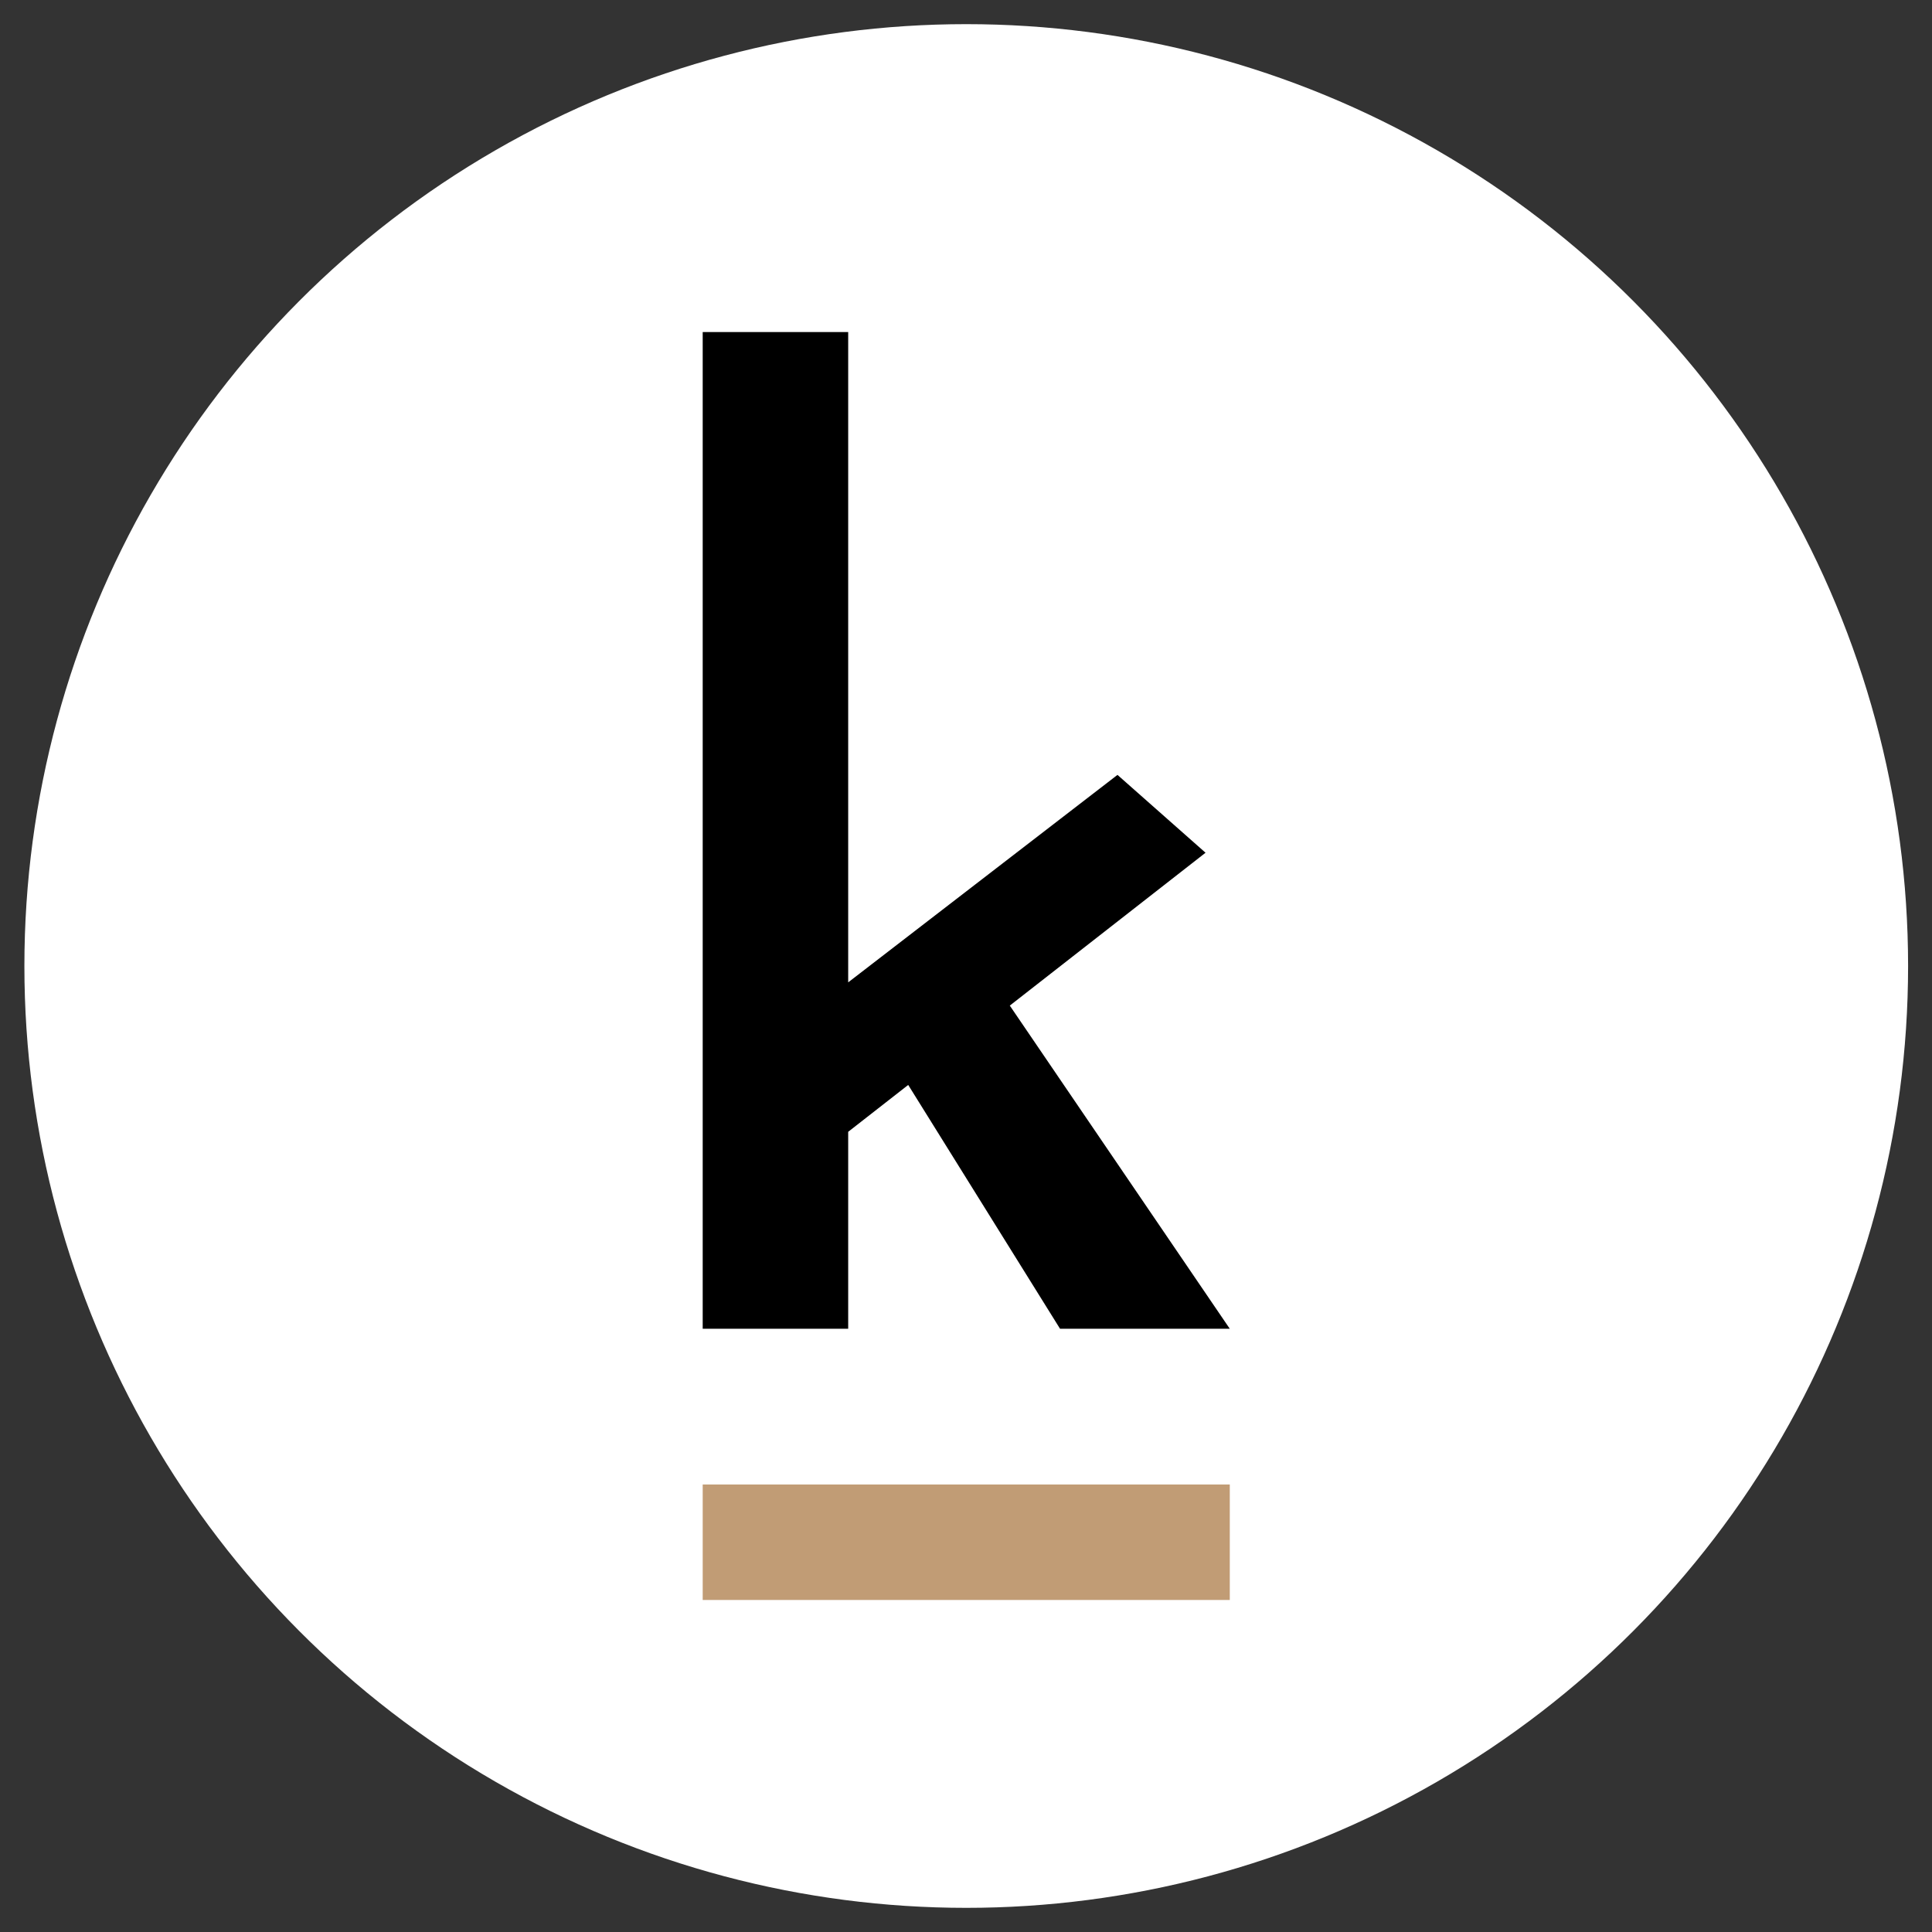 <svg xmlns="http://www.w3.org/2000/svg" viewBox="0 0 2000 2000"><rect x="0" y="0" width="2000" height="2000" fill="#333333" stroke="none"/><defs><style>      .cls-1 {        fill: #000;      }      .cls-1, .cls-2, .cls-3 {        stroke-width: 0px;      }      .cls-2 {        fill: #c19c75;      }      .cls-3 {        fill: #fff;      }      .cls-4 {        display: none;      }    </style></defs><g id="Layer_1" data-name="Layer 1" class="cls-4"><g><circle class="cls-1" cx="1000.25" cy="1000" r="975"></circle><path class="cls-3" d="M727.43,1375.54V343.71h150.61v1031.83h-150.61ZM831.8,1207.76l-14.53-144.01,339.54-261.59,91.16,80.59-416.17,325.01ZM1016.76,999.01l256.31,376.53h-175.71l-181-290.66,100.41-85.88Z"></path><rect class="cls-2" x="727.43" y="1536.74" width="545.64" height="119.55"></rect></g></g><g id="Layer_2" data-name="Layer 2" class="cls-4"><g><circle class="cls-2" cx="1000.25" cy="1000" r="975"></circle><path class="cls-1" d="M727.43,1375.54V343.71h150.61v1031.83h-150.61ZM831.8,1207.76l-14.53-144.01,339.54-261.59,91.16,80.59-416.17,325.01ZM1016.76,999.01l256.31,376.53h-175.71l-181-290.66,100.41-85.88Z"></path><rect class="cls-3" x="727.43" y="1536.74" width="545.64" height="119.55"></rect></g></g><g id="Layer_3" data-name="Layer 3" class="cls-4"><g><circle class="cls-1" cx="1000.25" cy="1000" r="975"></circle><path class="cls-3" d="M727.43,1375.54V343.71h150.61v1031.83h-150.61ZM831.8,1207.76l-14.53-144.01,339.54-261.59,91.16,80.59-416.17,325.01ZM1016.76,999.01l256.31,376.53h-175.71l-181-290.66,100.41-85.88Z"></path><rect class="cls-3" x="727.43" y="1536.74" width="545.64" height="119.55"></rect></g></g><g id="Layer_4" data-name="Layer 4"><g><circle class="cls-3" cx="1000.25" cy="1000" r="975"></circle><path class="cls-1" d="M727.43,1375.54V343.71h150.61v1031.83h-150.61ZM831.8,1207.76l-14.53-144.01,339.54-261.59,91.16,80.59-416.17,325.01ZM1016.76,999.01l256.31,376.53h-175.71l-181-290.66,100.41-85.88Z"></path><rect class="cls-2" x="727.43" y="1536.74" width="545.64" height="119.55"></rect></g></g></svg>